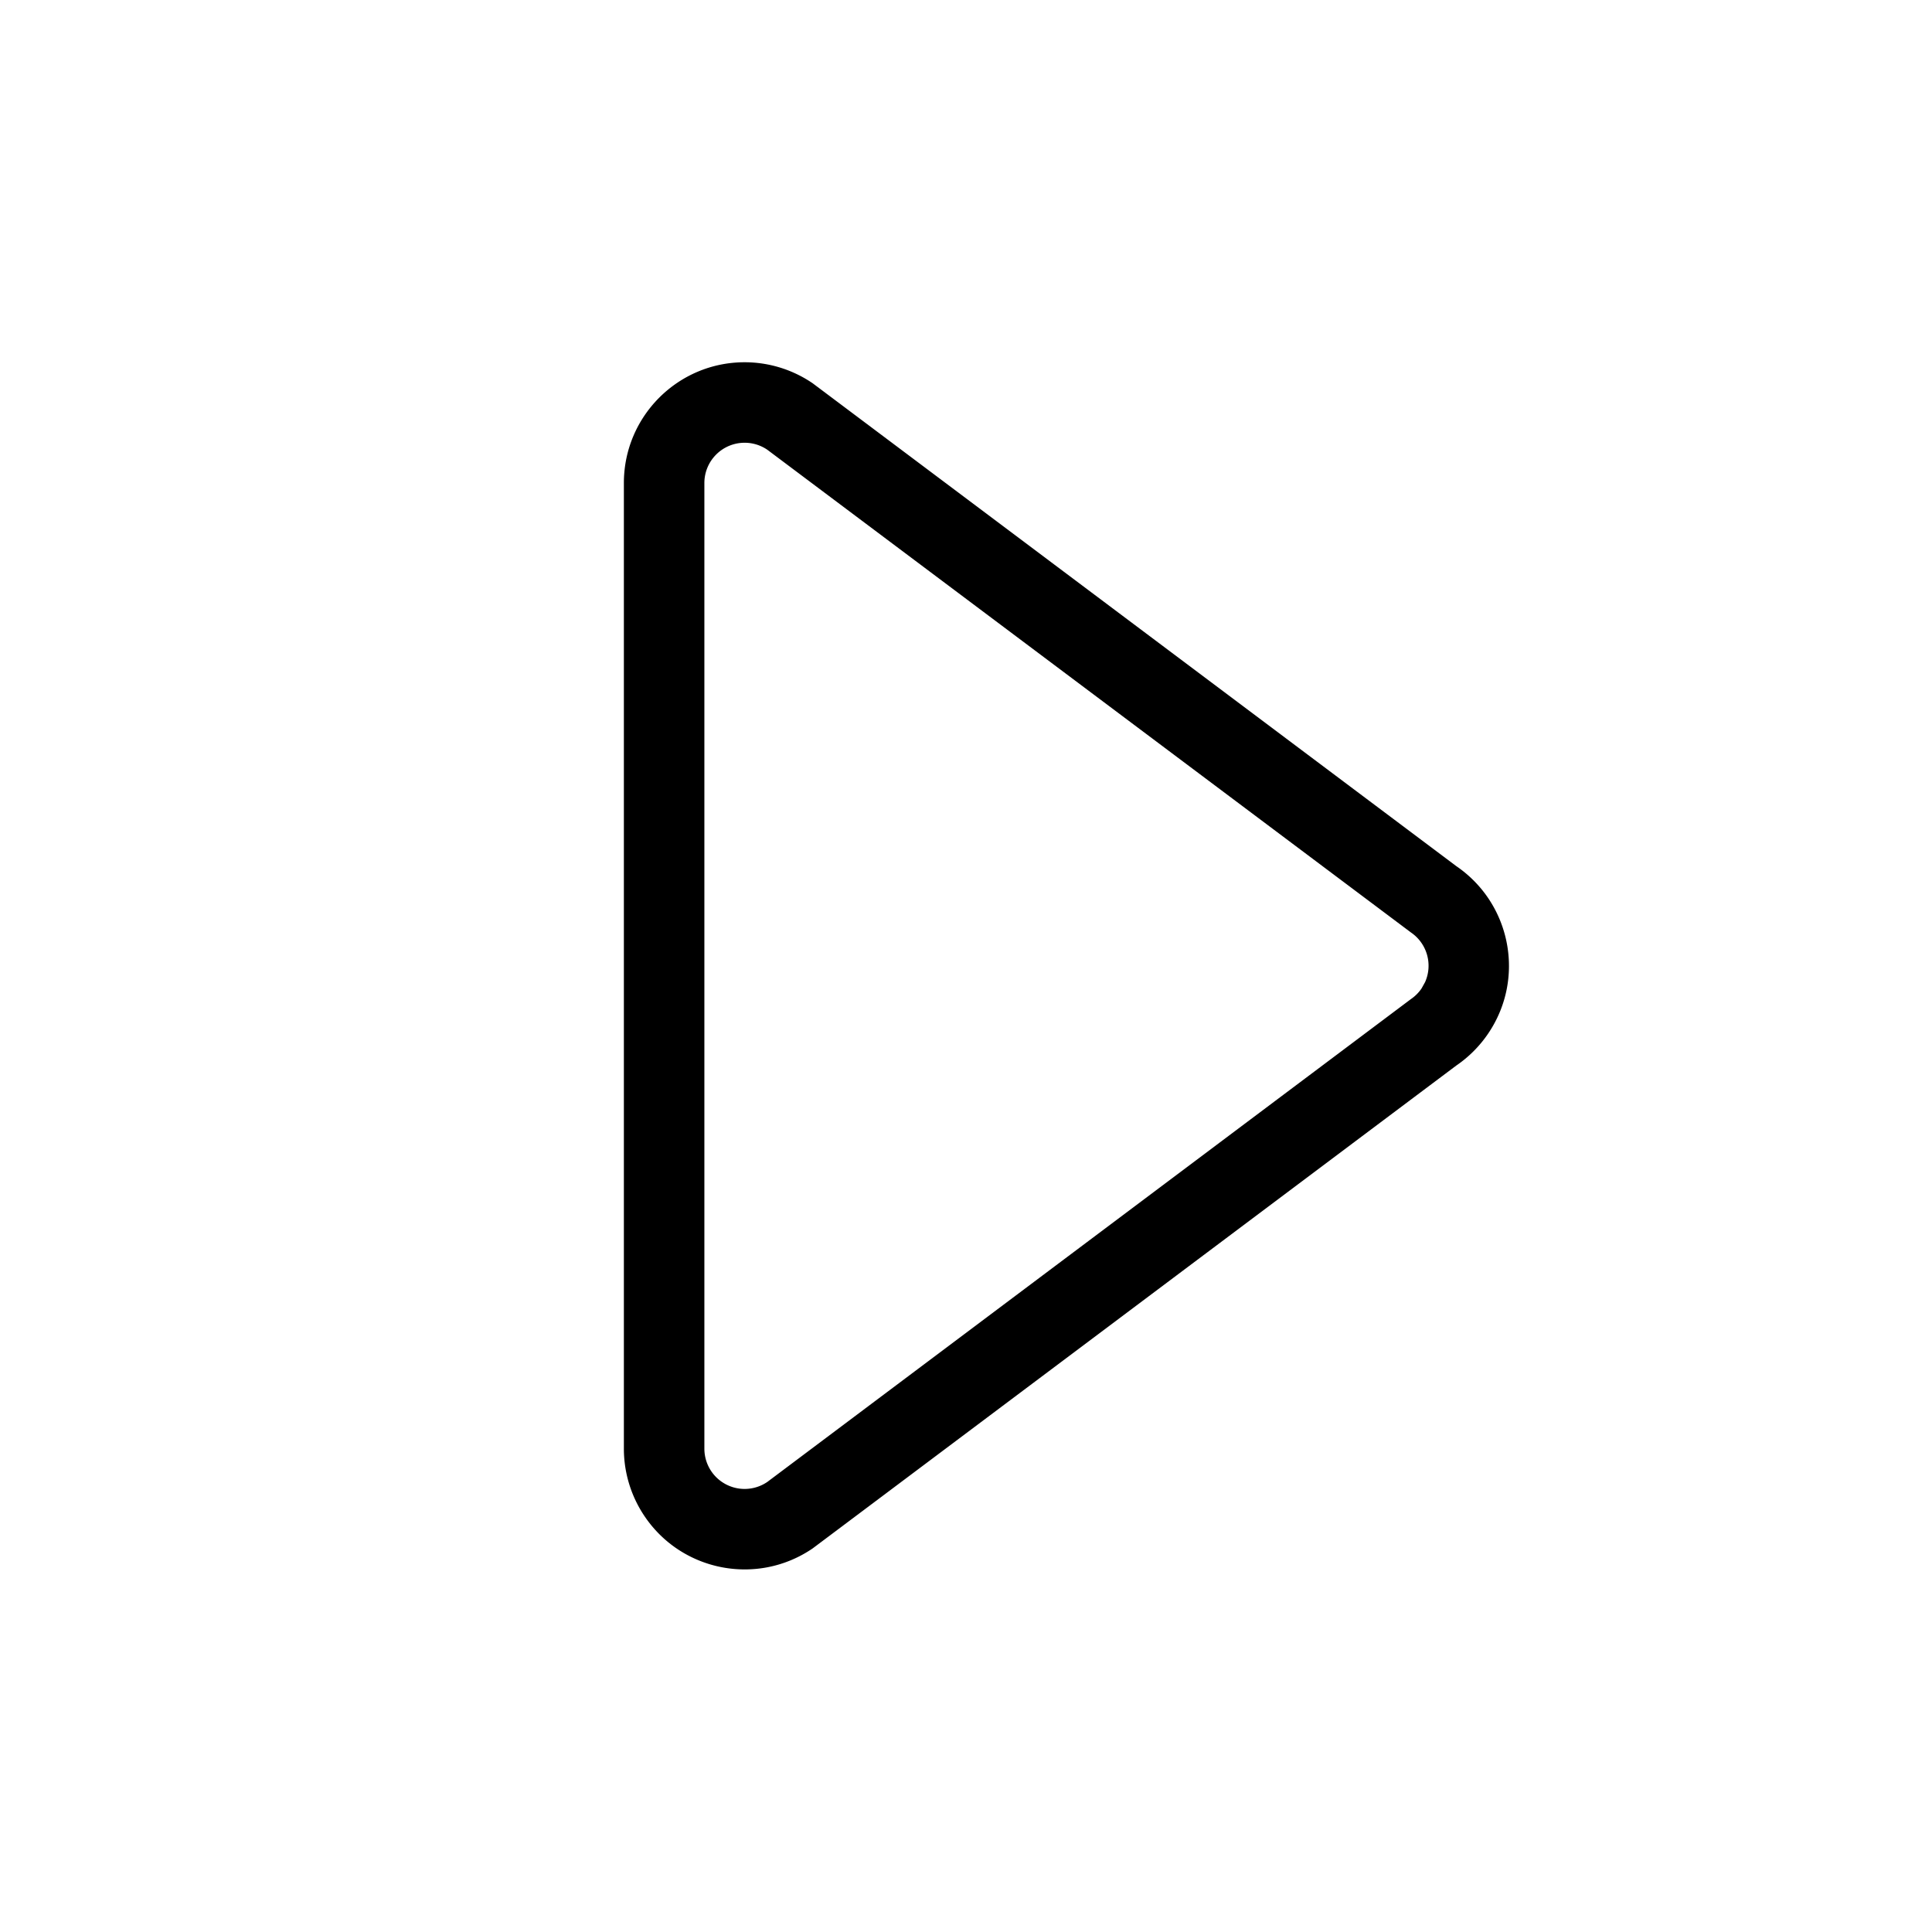 <svg xmlns="http://www.w3.org/2000/svg" viewBox="0 0 24 24">
    <path fill="currentColor"  d="M9.25 4.5a1.5 1.5 0 0 1 .845.261l7.995 5.998c.684.467.861 1.4.394 2.084a1.5 1.5 0 0 1-.394.394l-7.995 5.998c-.684.467-1.618.29-2.084-.394a1.5 1.5 0 0 1-.261-.845V6c0-.828.672-1.5 1.5-1.5Zm0 1a.5.5 0 0 0-.5.5v11.996a.5.5 0 0 0 .782.413l7.995-5.998a.5.5 0 0 0 .132-.132l.044-.079a.5.5 0 0 0-.175-.616L9.532 5.587A.5.5 0 0 0 9.25 5.5Z"/>
</svg>
